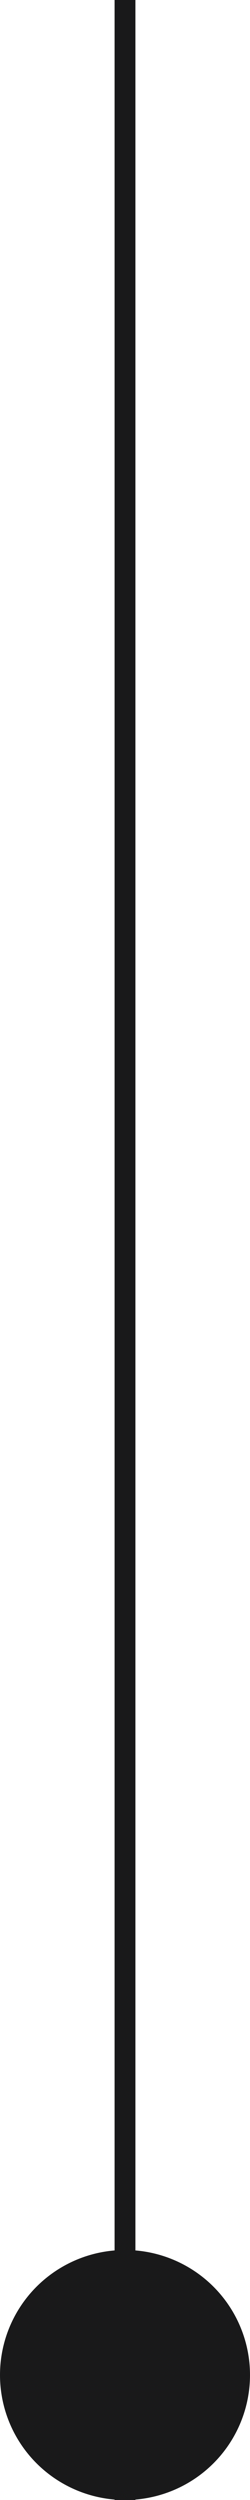 <?xml version="1.0" encoding="utf-8"?>
<svg xmlns="http://www.w3.org/2000/svg" fill="none" height="100%" overflow="visible" preserveAspectRatio="none" style="display: block;" viewBox="0 0 12 120" width="100%">
<g id="Component 2">
<path d="M6 0V120" id="Vector 80" stroke="#19191A"/>
<circle cx="6" cy="114" fill="#19191A" id="Ellipse 103" r="6"/>
</g>
</svg>